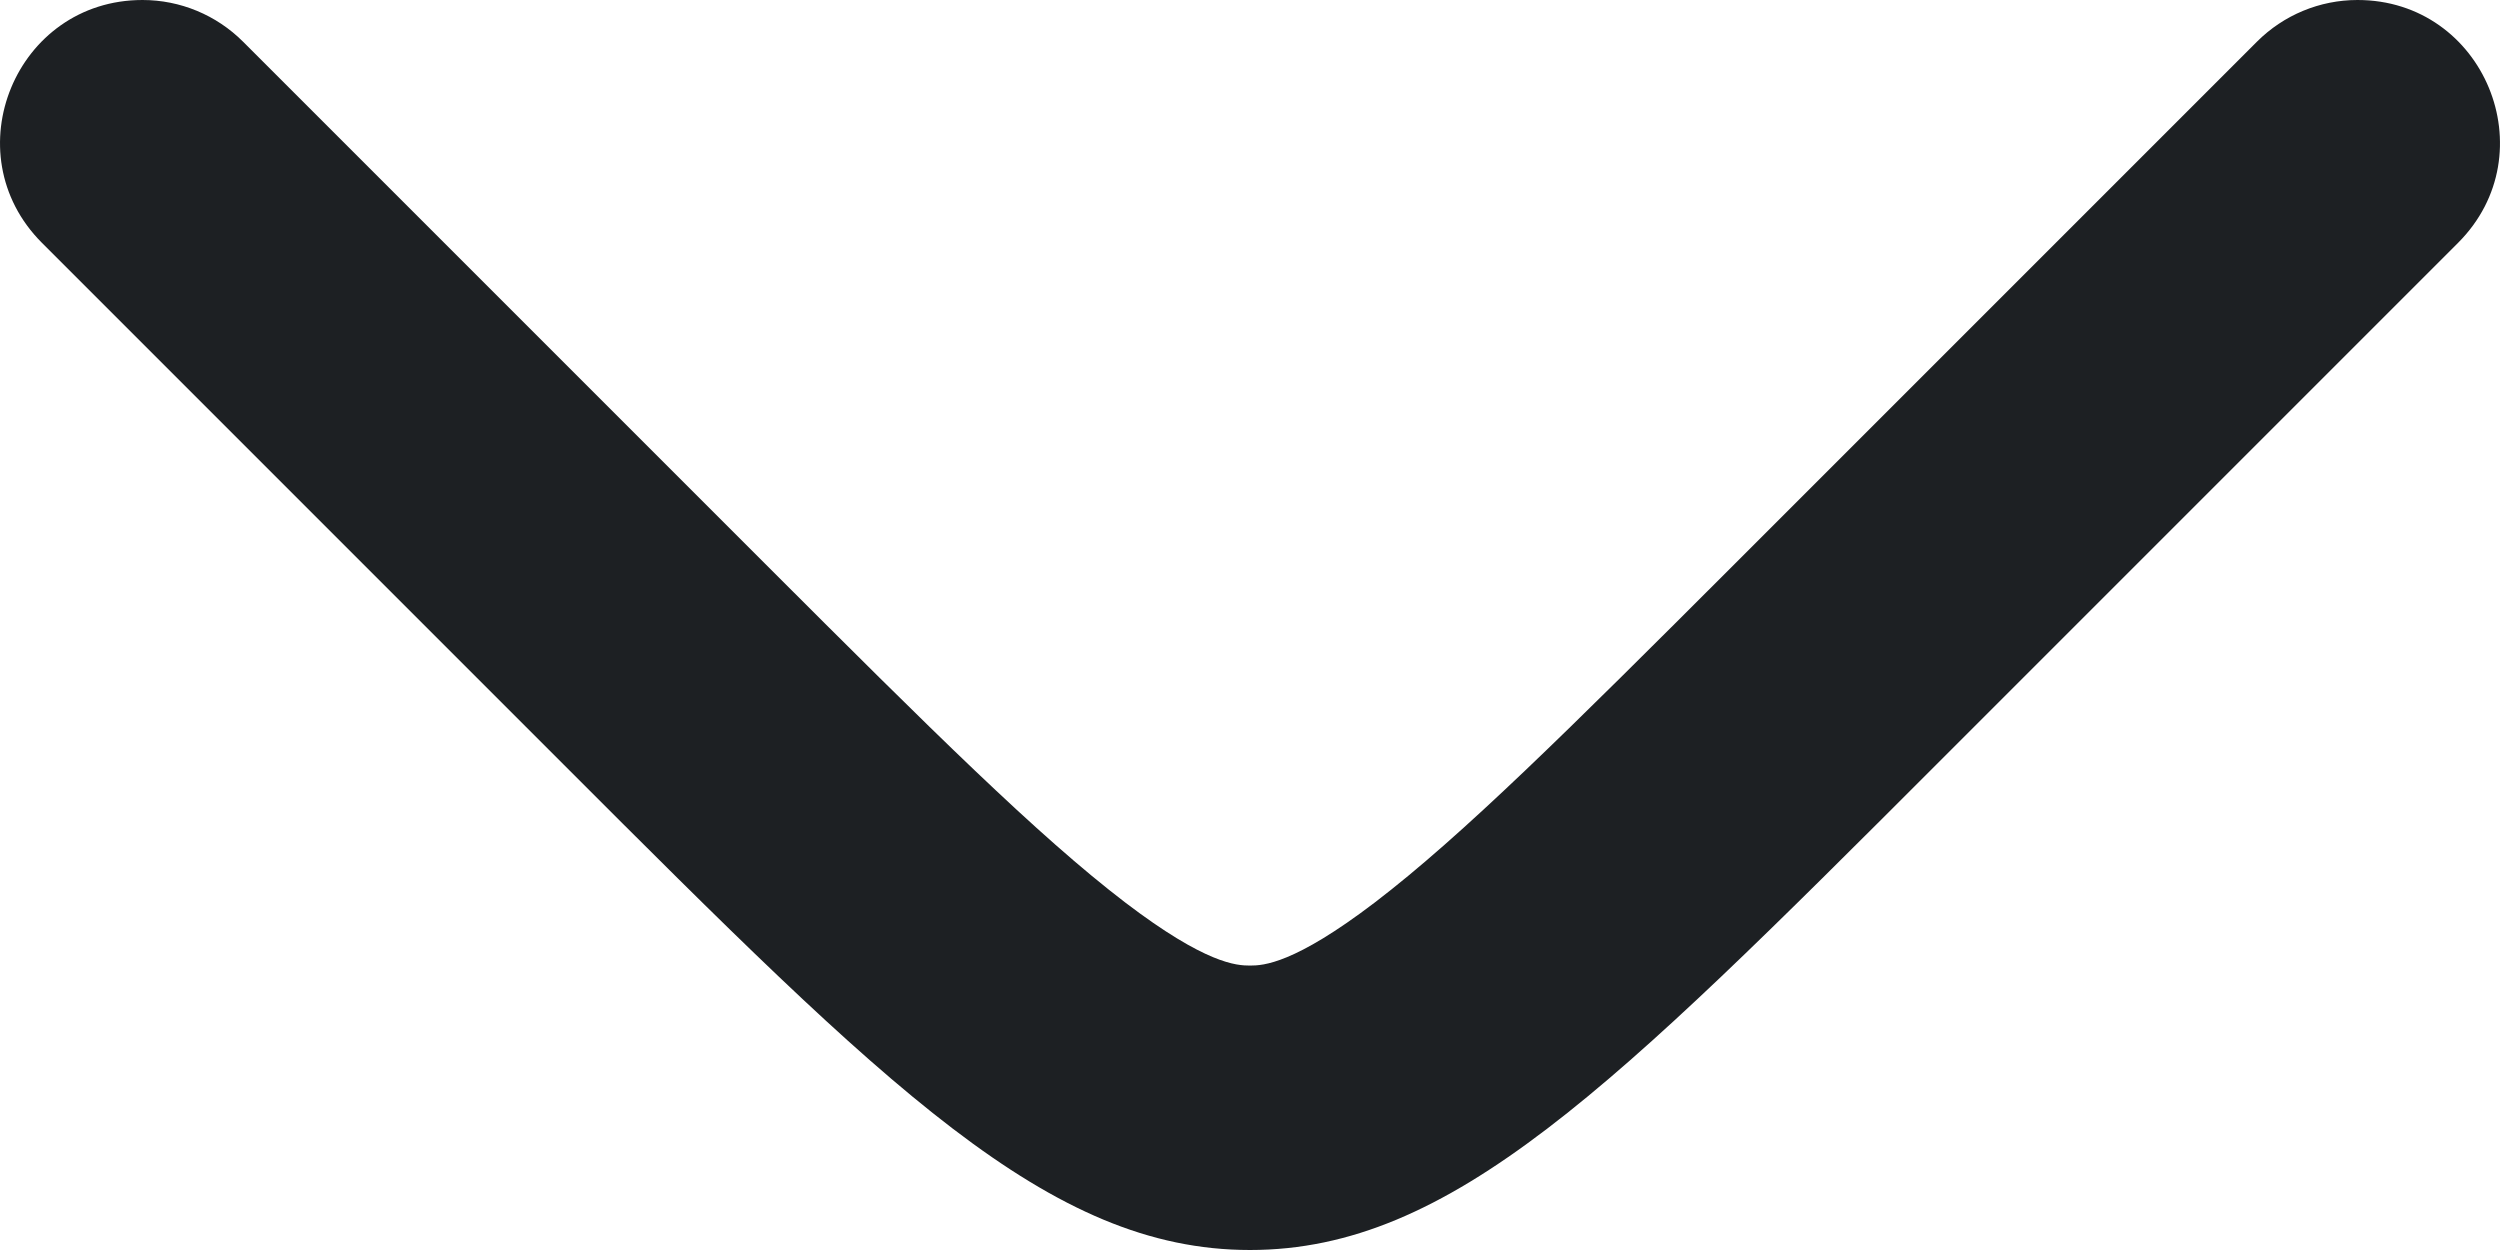 <?xml version="1.0" encoding="UTF-8"?> <svg xmlns="http://www.w3.org/2000/svg" width="22" height="11" viewBox="0 0 22 11" fill="none"><path d="M1.254 0C0.139 0 -0.419 1.348 0.369 2.137L4.959 6.727C7.807 9.576 9.231 11 11 11C12.769 11 14.193 9.576 17.041 6.727L21.631 2.137C22.419 1.348 21.861 0 20.746 0C20.414 0 20.096 0.132 19.861 0.367L15.271 4.957C13.797 6.431 12.866 7.355 12.098 7.942C11.387 8.484 11.117 8.497 11 8.497C10.883 8.497 10.613 8.484 9.902 7.942C9.134 7.355 8.203 6.431 6.729 4.957L2.139 0.367C1.904 0.132 1.586 0 1.254 0Z" fill="#1D2023"></path></svg> 
